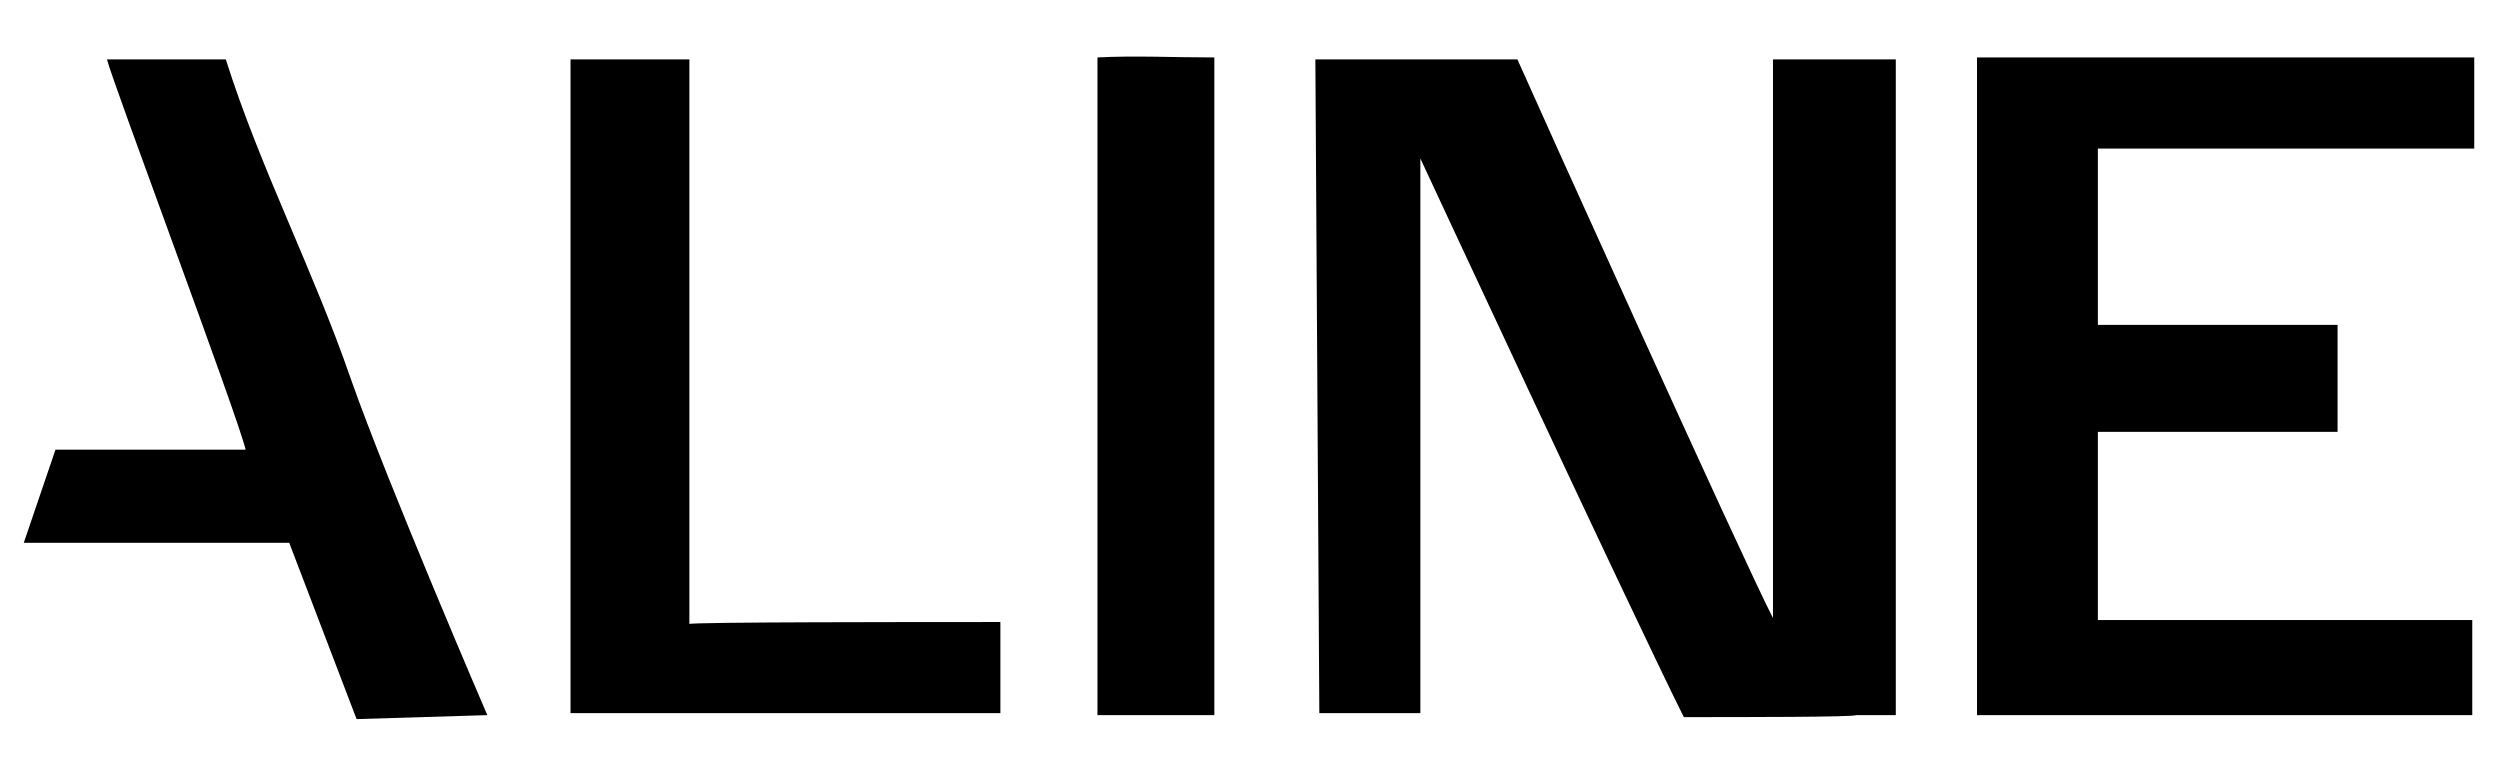 <?xml version="1.0" encoding="utf-8"?>
<!-- Generator: Adobe Illustrator 25.0.0, SVG Export Plug-In . SVG Version: 6.00 Build 0)  -->
<svg version="1.1" id="b282428f-2206-4465-8b31-041df9da66d1"
	 xmlns="http://www.w3.org/2000/svg" xmlns:xlink="http://www.w3.org/1999/xlink" x="0px" y="0px" viewBox="0 0 126.2 38.4"
	 style="enable-background:new 0 0 126.2 38.4;" xml:space="preserve">
<path d="M85,36.2C82.4,31,71.7,8,71.7,8l0,0.8c0,0,0,18.1,0,27.2h-5.1L66.4,3h10.2c0.7,1.6,11.4,25.3,12.9,28.2V3h6.2v29.1
	c0,0.7,0,4,0,4l-2,0C93.6,36.2,88,36.2,85,36.2z"/>
<path d="M105.9,21.8v9.5h18.9v4.8h-25V2.9l25.1,0v4.6h-19v8.9h12.1v5.4L105.9,21.8z"/>
<path d="M50.5,31.4V36H28.8V3h6v8.4c0,5.5,0,16.6,0,16.6l0,3.5C34.8,31.4,46.3,31.4,50.5,31.4z"/>
<path d="M1.2,27.4l1.6-4.7c0,0,6.7,0,9.6,0C12,21,5.7,4.2,5.4,3h6c1.7,5.4,4.4,10.6,6.3,16.1c1.9,5.4,6.9,17,6.9,17L18,36.3
	l-3.4-8.9H1.2z"/>
<path d="M61.3,36.1h-5.9V2.9c1.9-0.1,3.8,0,5.9,0V36.1z"/>
</svg>
